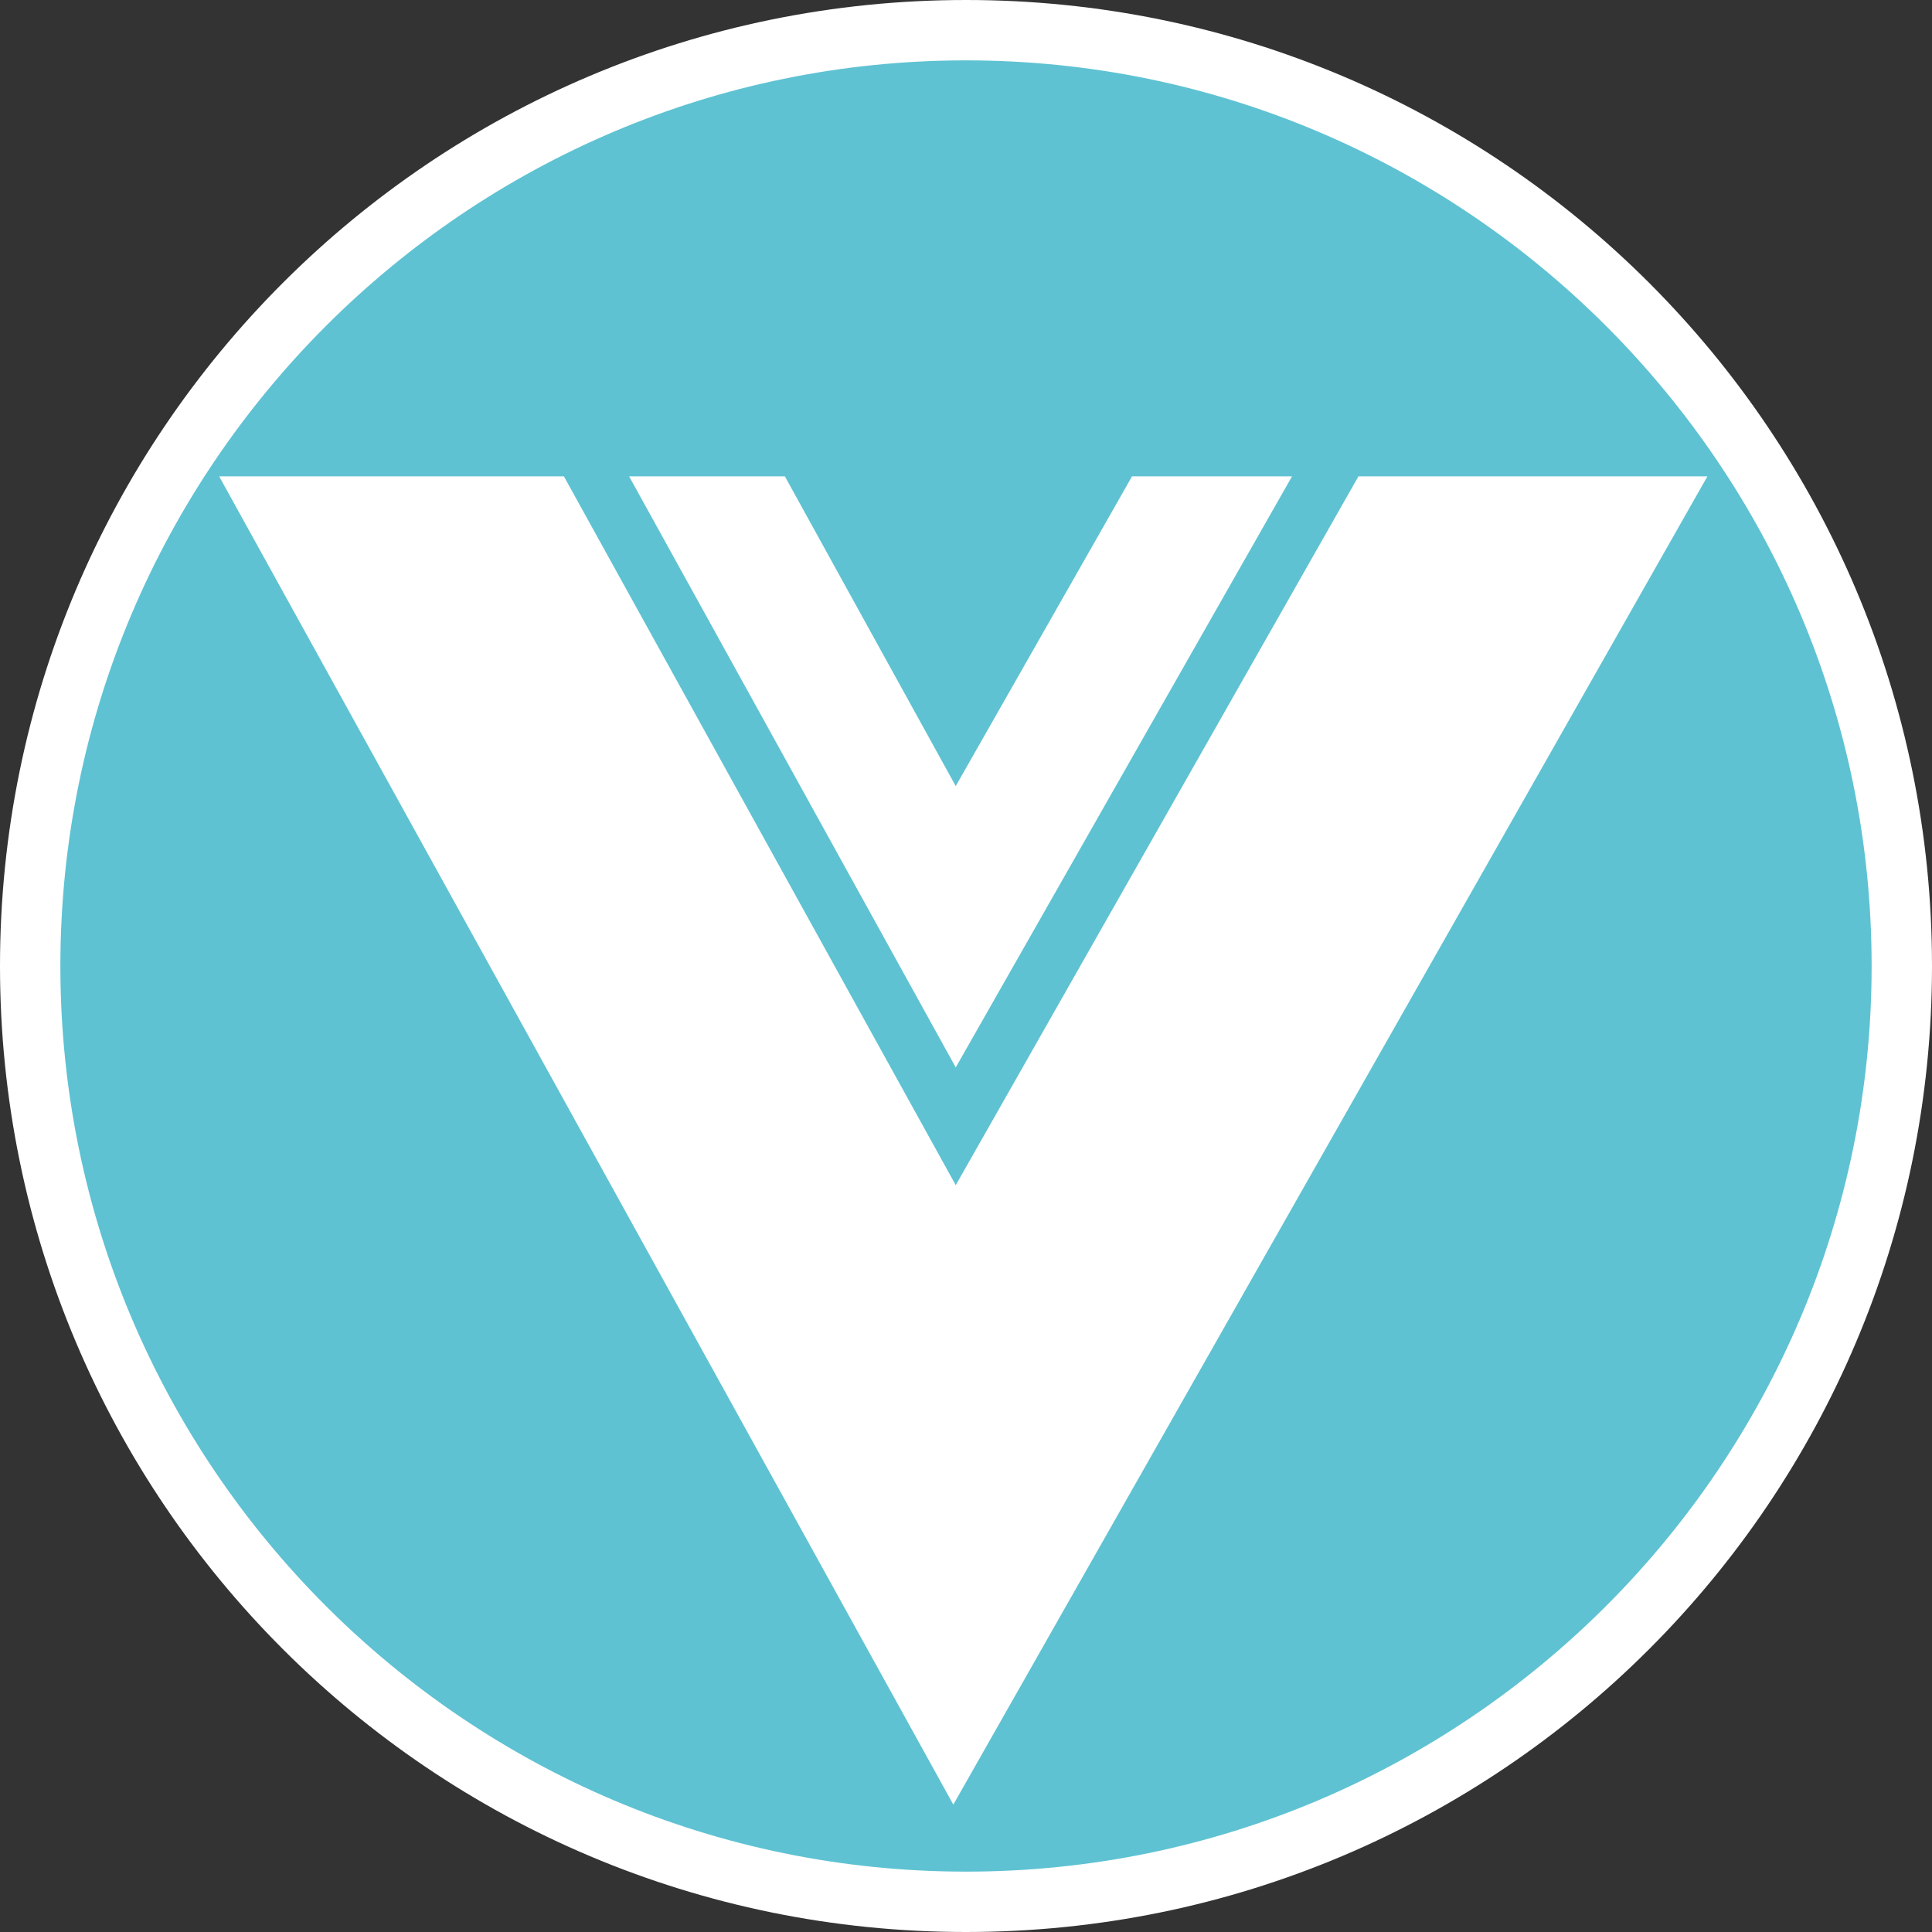 <?xml version="1.0" encoding="UTF-8"?><svg id="uuid-aa650a54-cc22-47bb-b317-03c90eb0ece5" xmlns="http://www.w3.org/2000/svg" width="32" height="32" viewBox="0 0 32 32"><rect x="0" y="0" width="32" height="32" fill="#333333" stroke="none"/><defs><style>.uuid-b70ca647-8d12-439b-b8a5-00f8f085a554{fill:#fff;}.uuid-fed517c3-34c3-4670-acc1-6075929b8050{fill:#5ec2d2;}</style></defs><path class="uuid-fed517c3-34c3-4670-acc1-6075929b8050" d="M16,31.5C7.45,31.5.5,24.55.5,16S7.45.5,16,.5s15.5,6.95,15.5,15.5-6.95,15.5-15.5,15.5Z"/><path class="uuid-b70ca647-8d12-439b-b8a5-00f8f085a554" d="M16,1c8.27,0,15,6.73,15,15s-6.73,15-15,15S1,24.27,1,16,7.73,1,16,1M16,0C7.16,0,0,7.16,0,16s7.16,16,16,16,16-7.16,16-16S24.84,0,16,0h0Z"/><polygon class="uuid-b70ca647-8d12-439b-b8a5-00f8f085a554" points="22.5 7.89 15.83 19.63 9.34 7.89 3.63 7.89 15.79 29.89 28.28 7.89 22.5 7.89"/><polygon class="uuid-b70ca647-8d12-439b-b8a5-00f8f085a554" points="18.75 7.89 15.83 13.02 13 7.89 10.42 7.89 15.83 17.68 21.4 7.89 18.75 7.89"/></svg>
